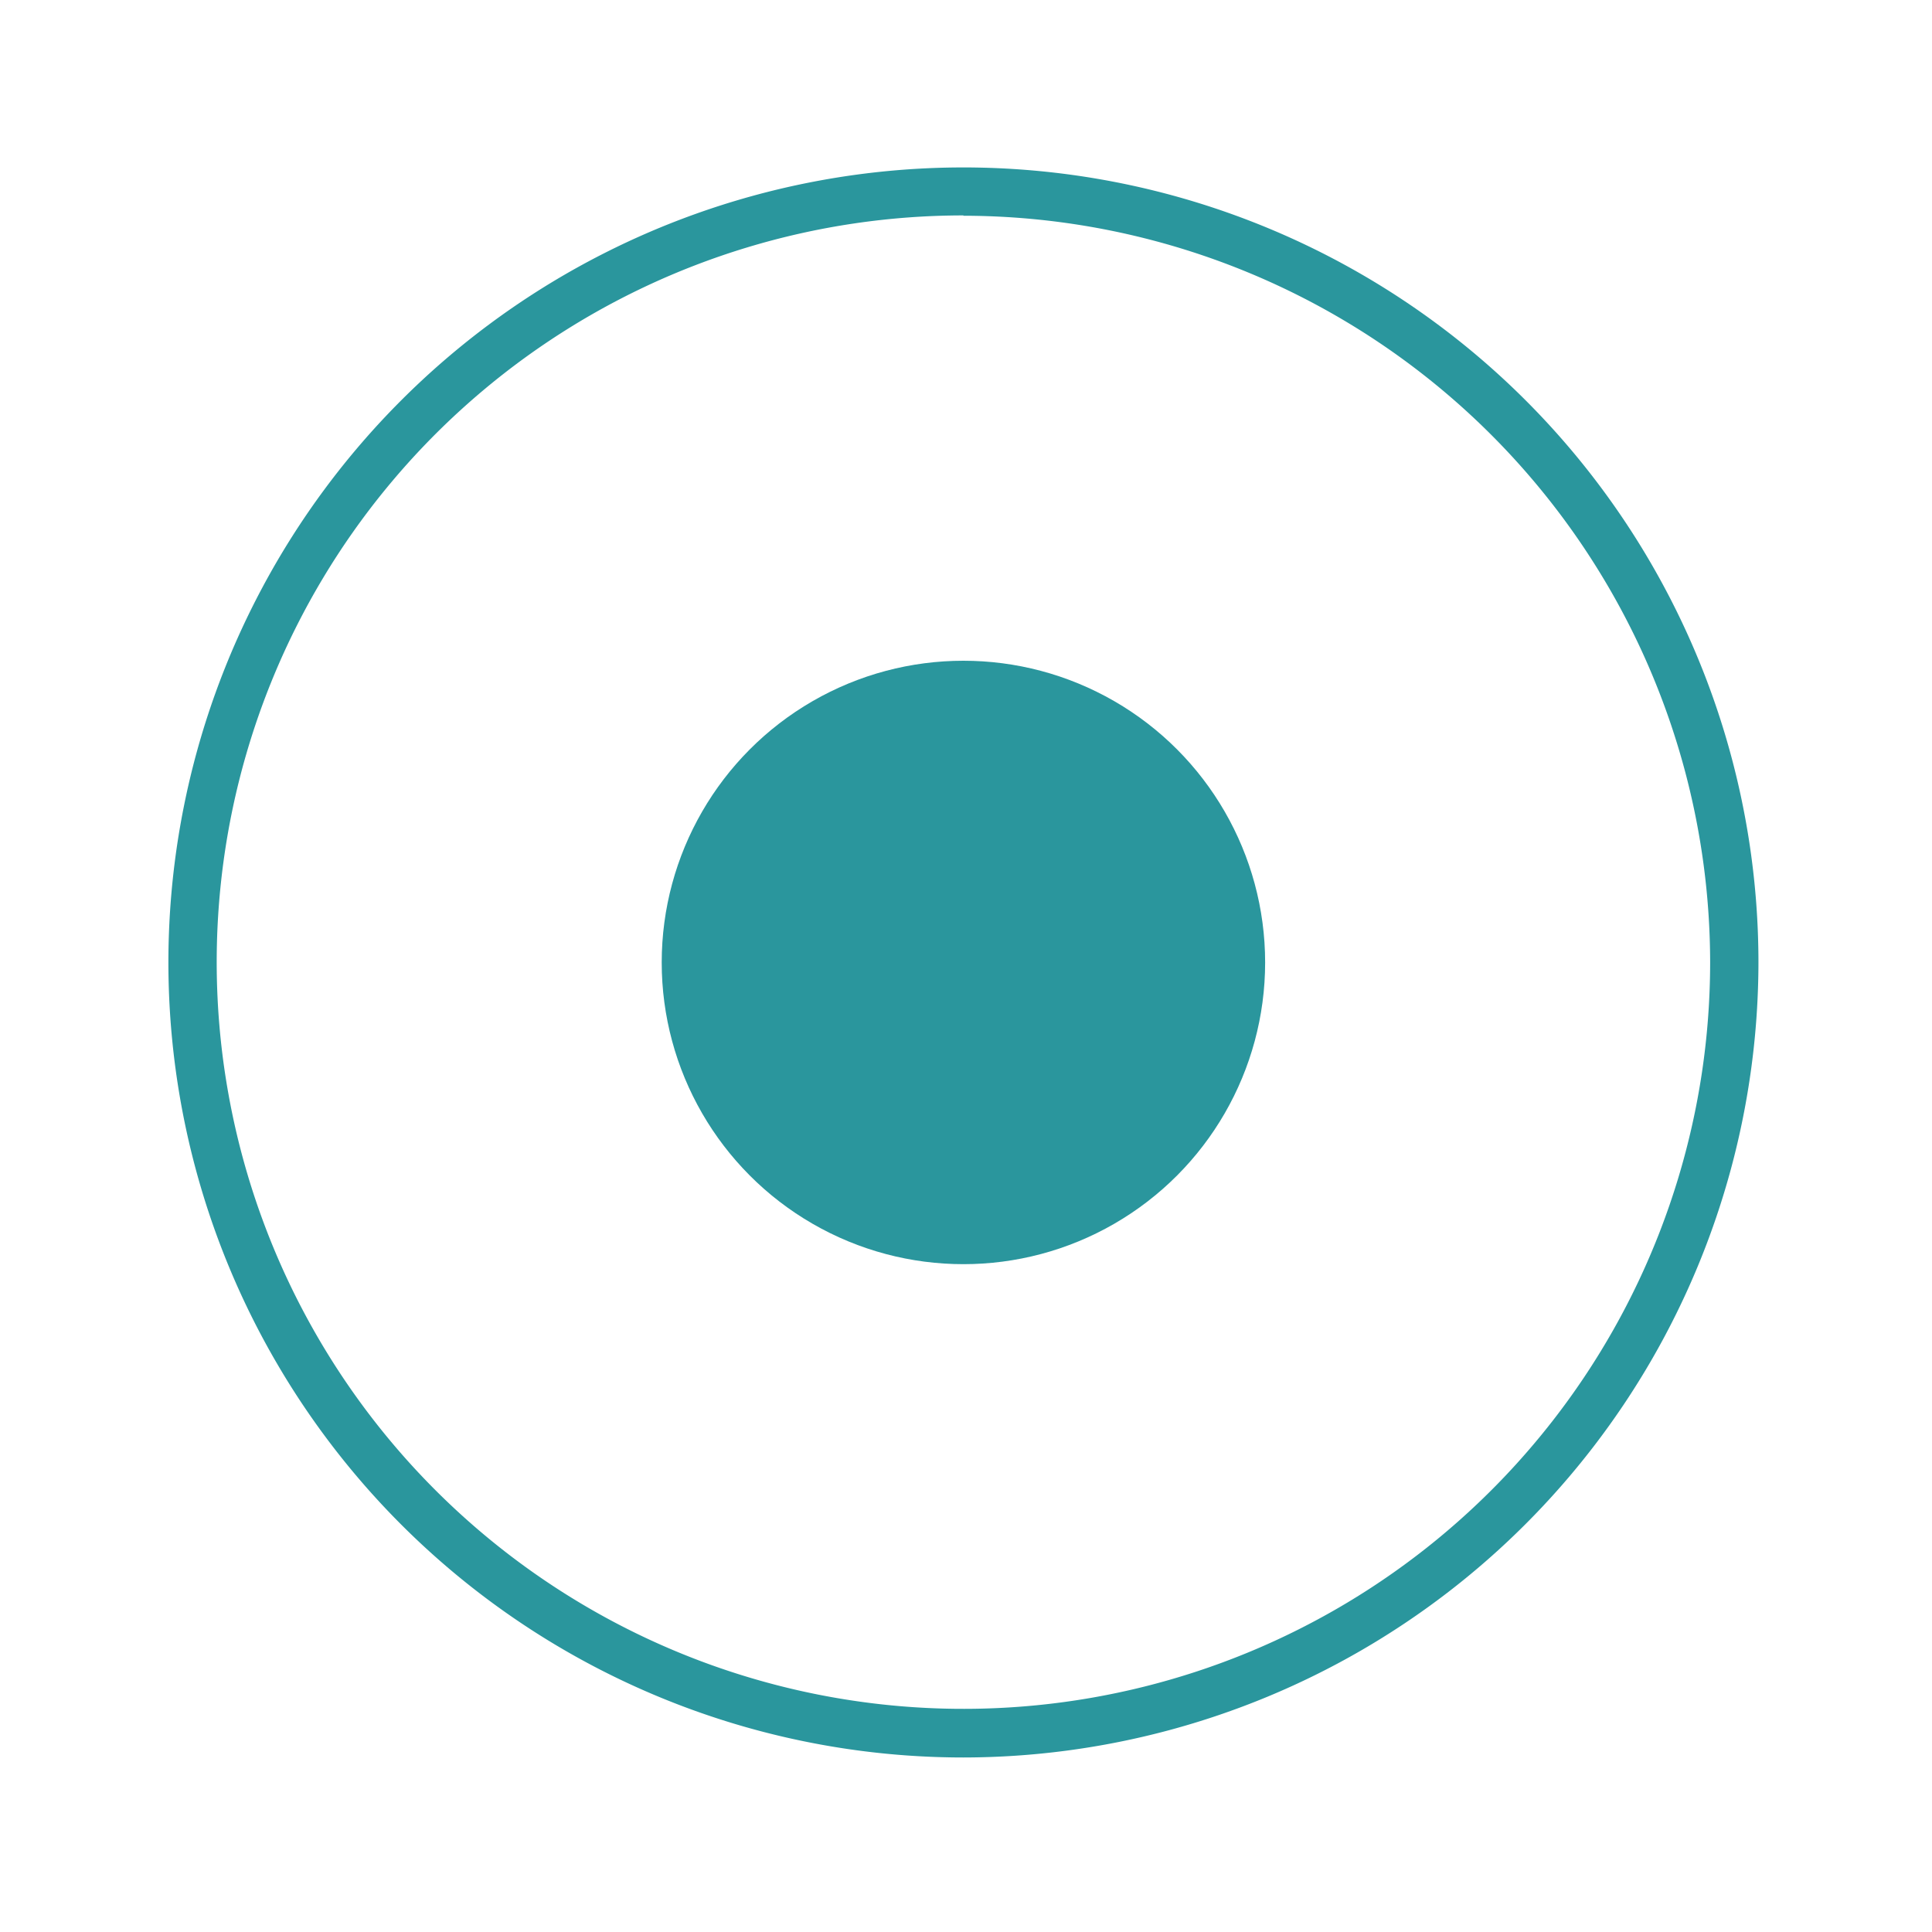 <svg id="computer_access" data-name="computer access" xmlns="http://www.w3.org/2000/svg" viewBox="0 0 60 60"><defs><style>.cls-1{fill:#2a969d;}</style></defs><title>record-g2a</title><path class="cls-1" d="M29.92,54.58A24.69,24.69,0,1,1,54.61,29.89,24.72,24.72,0,0,1,29.92,54.58Zm0-47.89A23.19,23.19,0,1,0,53.11,29.89,23.22,23.22,0,0,0,29.92,6.7Z"/><circle class="cls-1" cx="29.92" cy="29.89" r="9.37"/></svg>